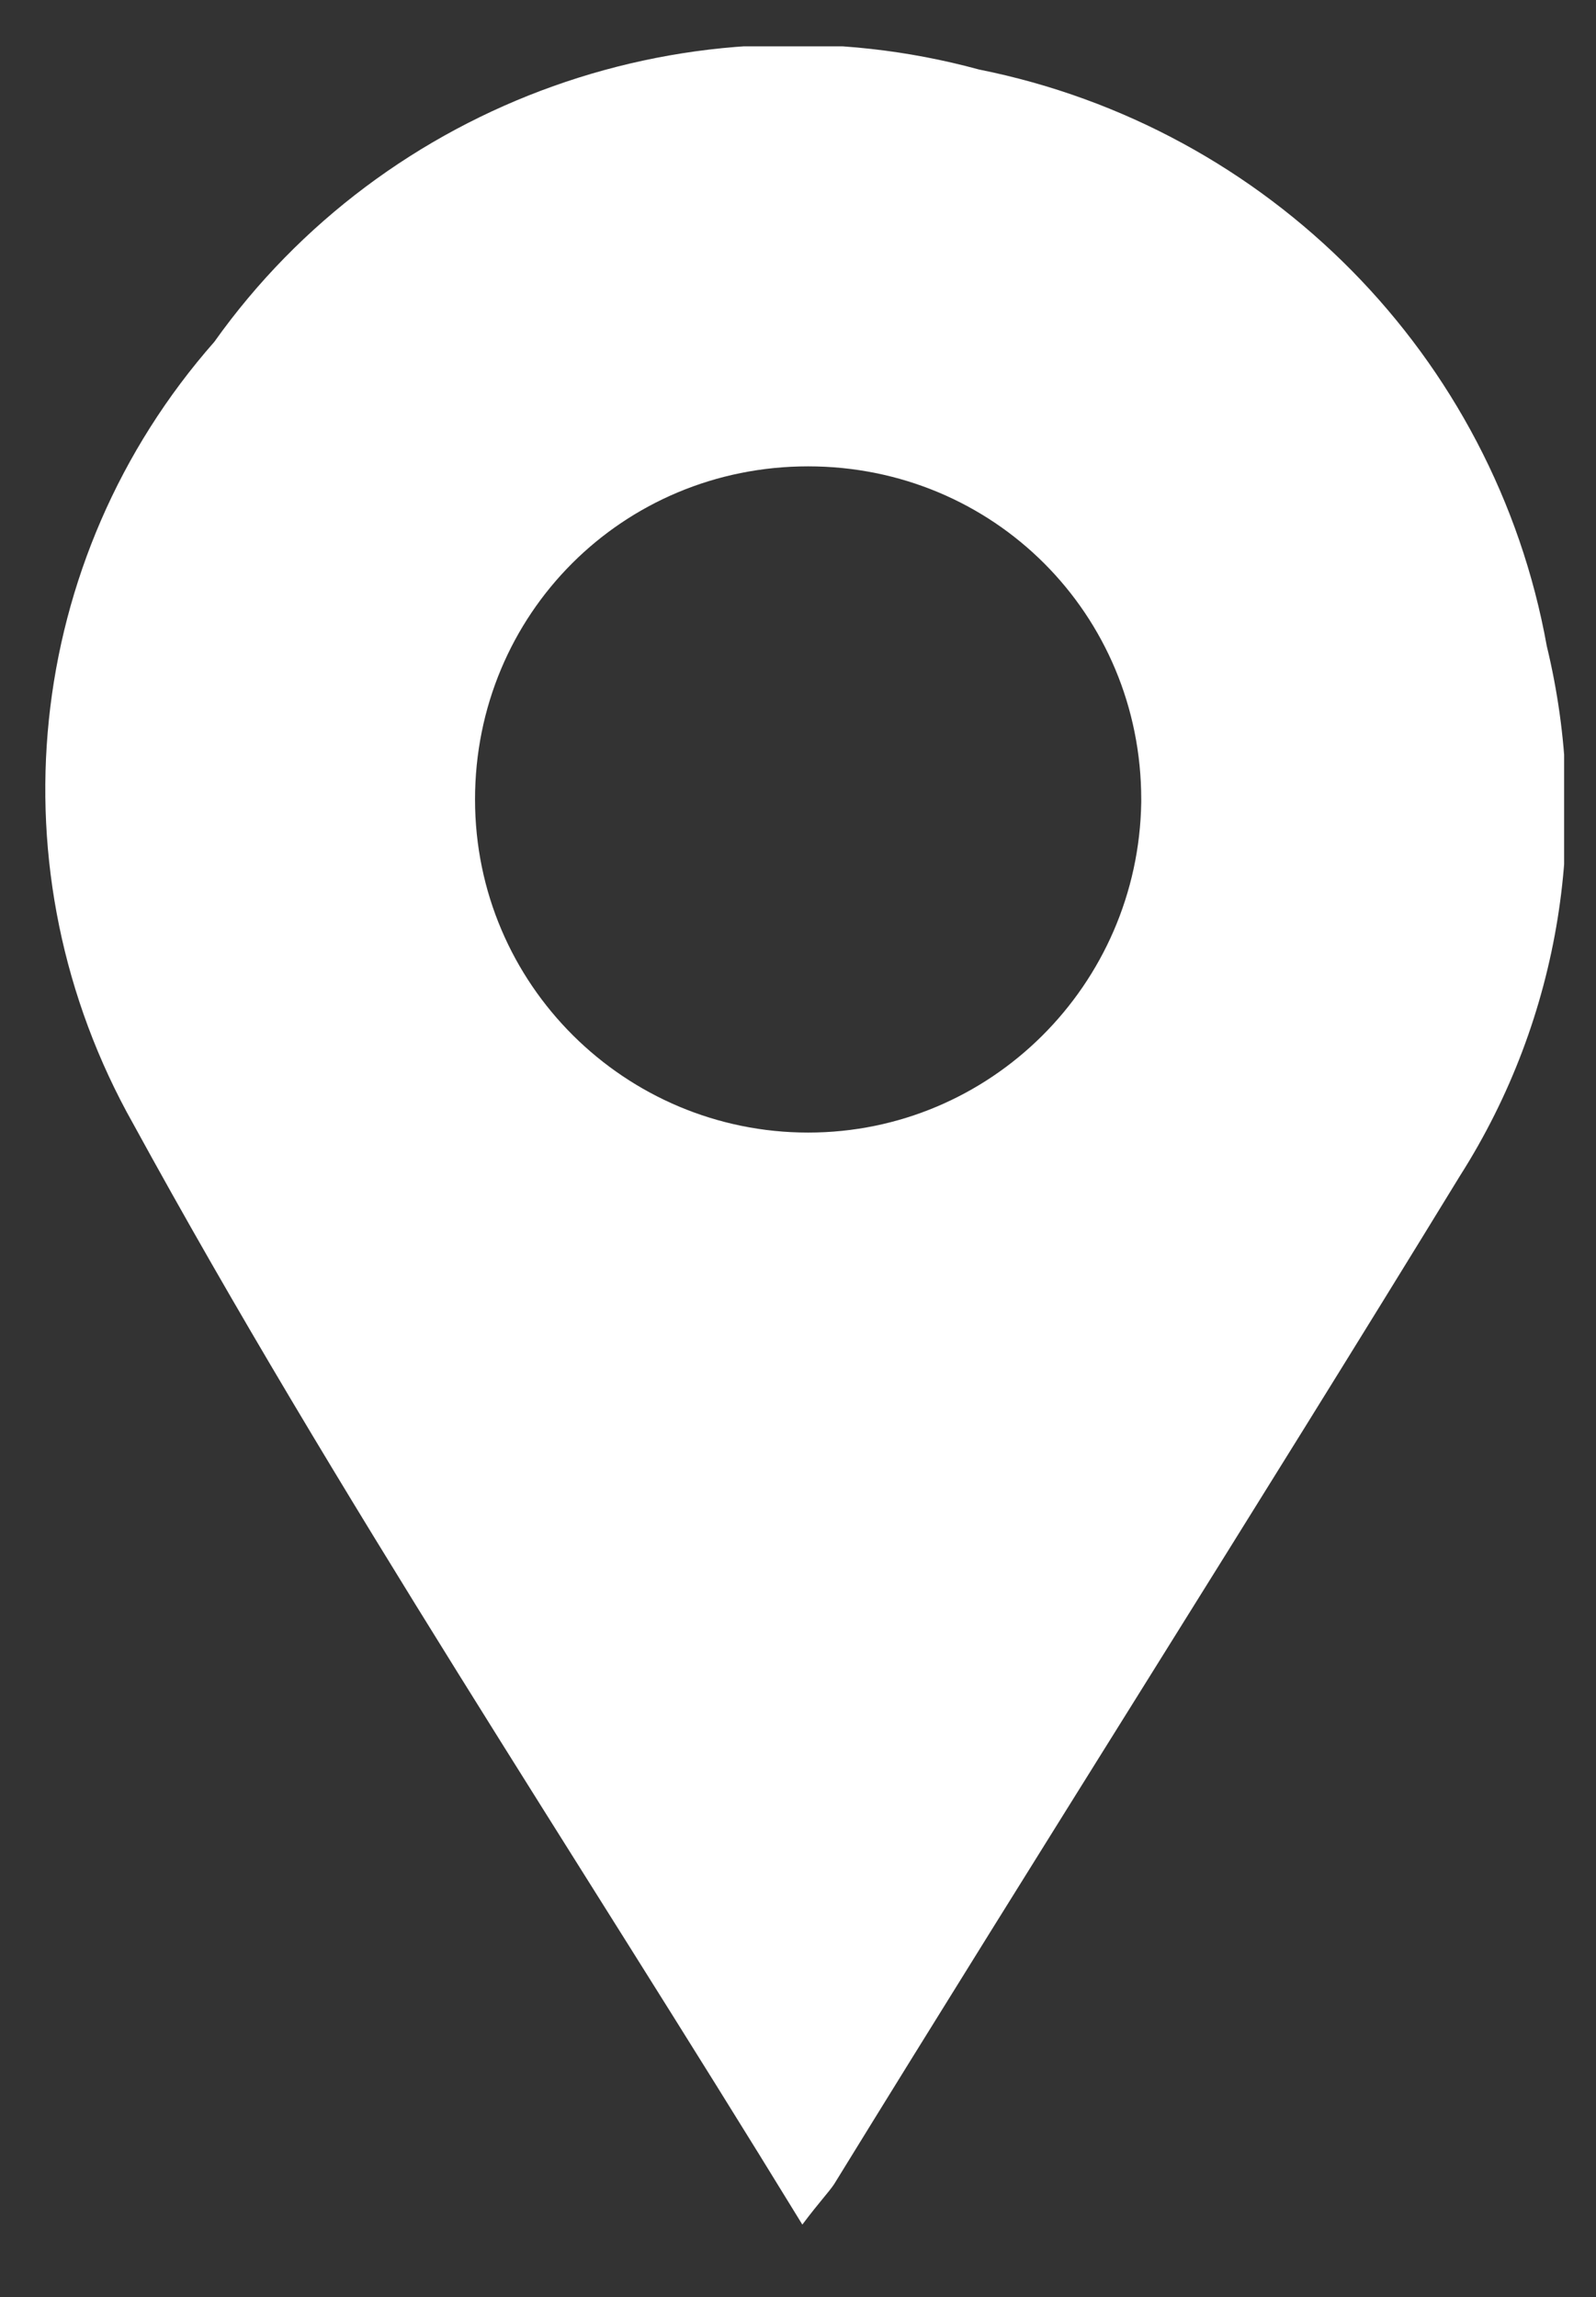 <?xml version="1.0" encoding="utf-8"?>
<!-- Generator: Adobe Illustrator 28.1.0, SVG Export Plug-In . SVG Version: 6.00 Build 0)  -->
<svg version="1.1" id="Capa_1" xmlns="http://www.w3.org/2000/svg" xmlns:xlink="http://www.w3.org/1999/xlink" x="0px" y="0px"
	 viewBox="0 0 55.1 79.3" style="enable-background:new 0 0 55.1 79.3;" xml:space="preserve">
<rect x="0" y="0" width="55.1" height="79.3" fill="#333333" stroke="none"/>
<style type="text/css">
	.st0{clip-path:url(#SVGID_00000046307065185371545460000016138272860690579622_);}
	.st1{fill:#FFFFFF;}
</style>
<g>
	<defs>
		<rect id="SVGID_1_" x="1.5" y="1.6" width="52.5" height="75.2"/>
	</defs>
	<clipPath id="SVGID_00000072970193799480896440000000877409834864534402_">
		<use xlink:href="#SVGID_1_"  style="overflow:visible;"/>
	</clipPath>
	<g id="Grupo_132" style="clip-path:url(#SVGID_00000072970193799480896440000000877409834864534402_);">
		<path id="Trazado_1825" class="st1" d="M53.4,22.3c-1.8-10-9.6-17.9-19.6-19.9c-9.9-2.7-20.5,1.1-26.4,9.4
			c-6.6,7.5-7.7,18.3-2.8,27c7,12.8,15.2,25.1,23.1,38c0.6-0.8,0.9-1.1,1.1-1.4C36,63.7,43.3,52.2,50.4,40.6
			C53.9,35.1,54.9,28.5,53.4,22.3 M27.9,39.1c-6.3,0-11.5-5.1-11.5-11.5s5.1-11.5,11.5-11.5s11.5,5.1,11.5,11.5c0,0,0,0.1,0,0.1
			C39.3,34,34.2,39.1,27.9,39.1"/>
	</g>
</g>
</svg>
